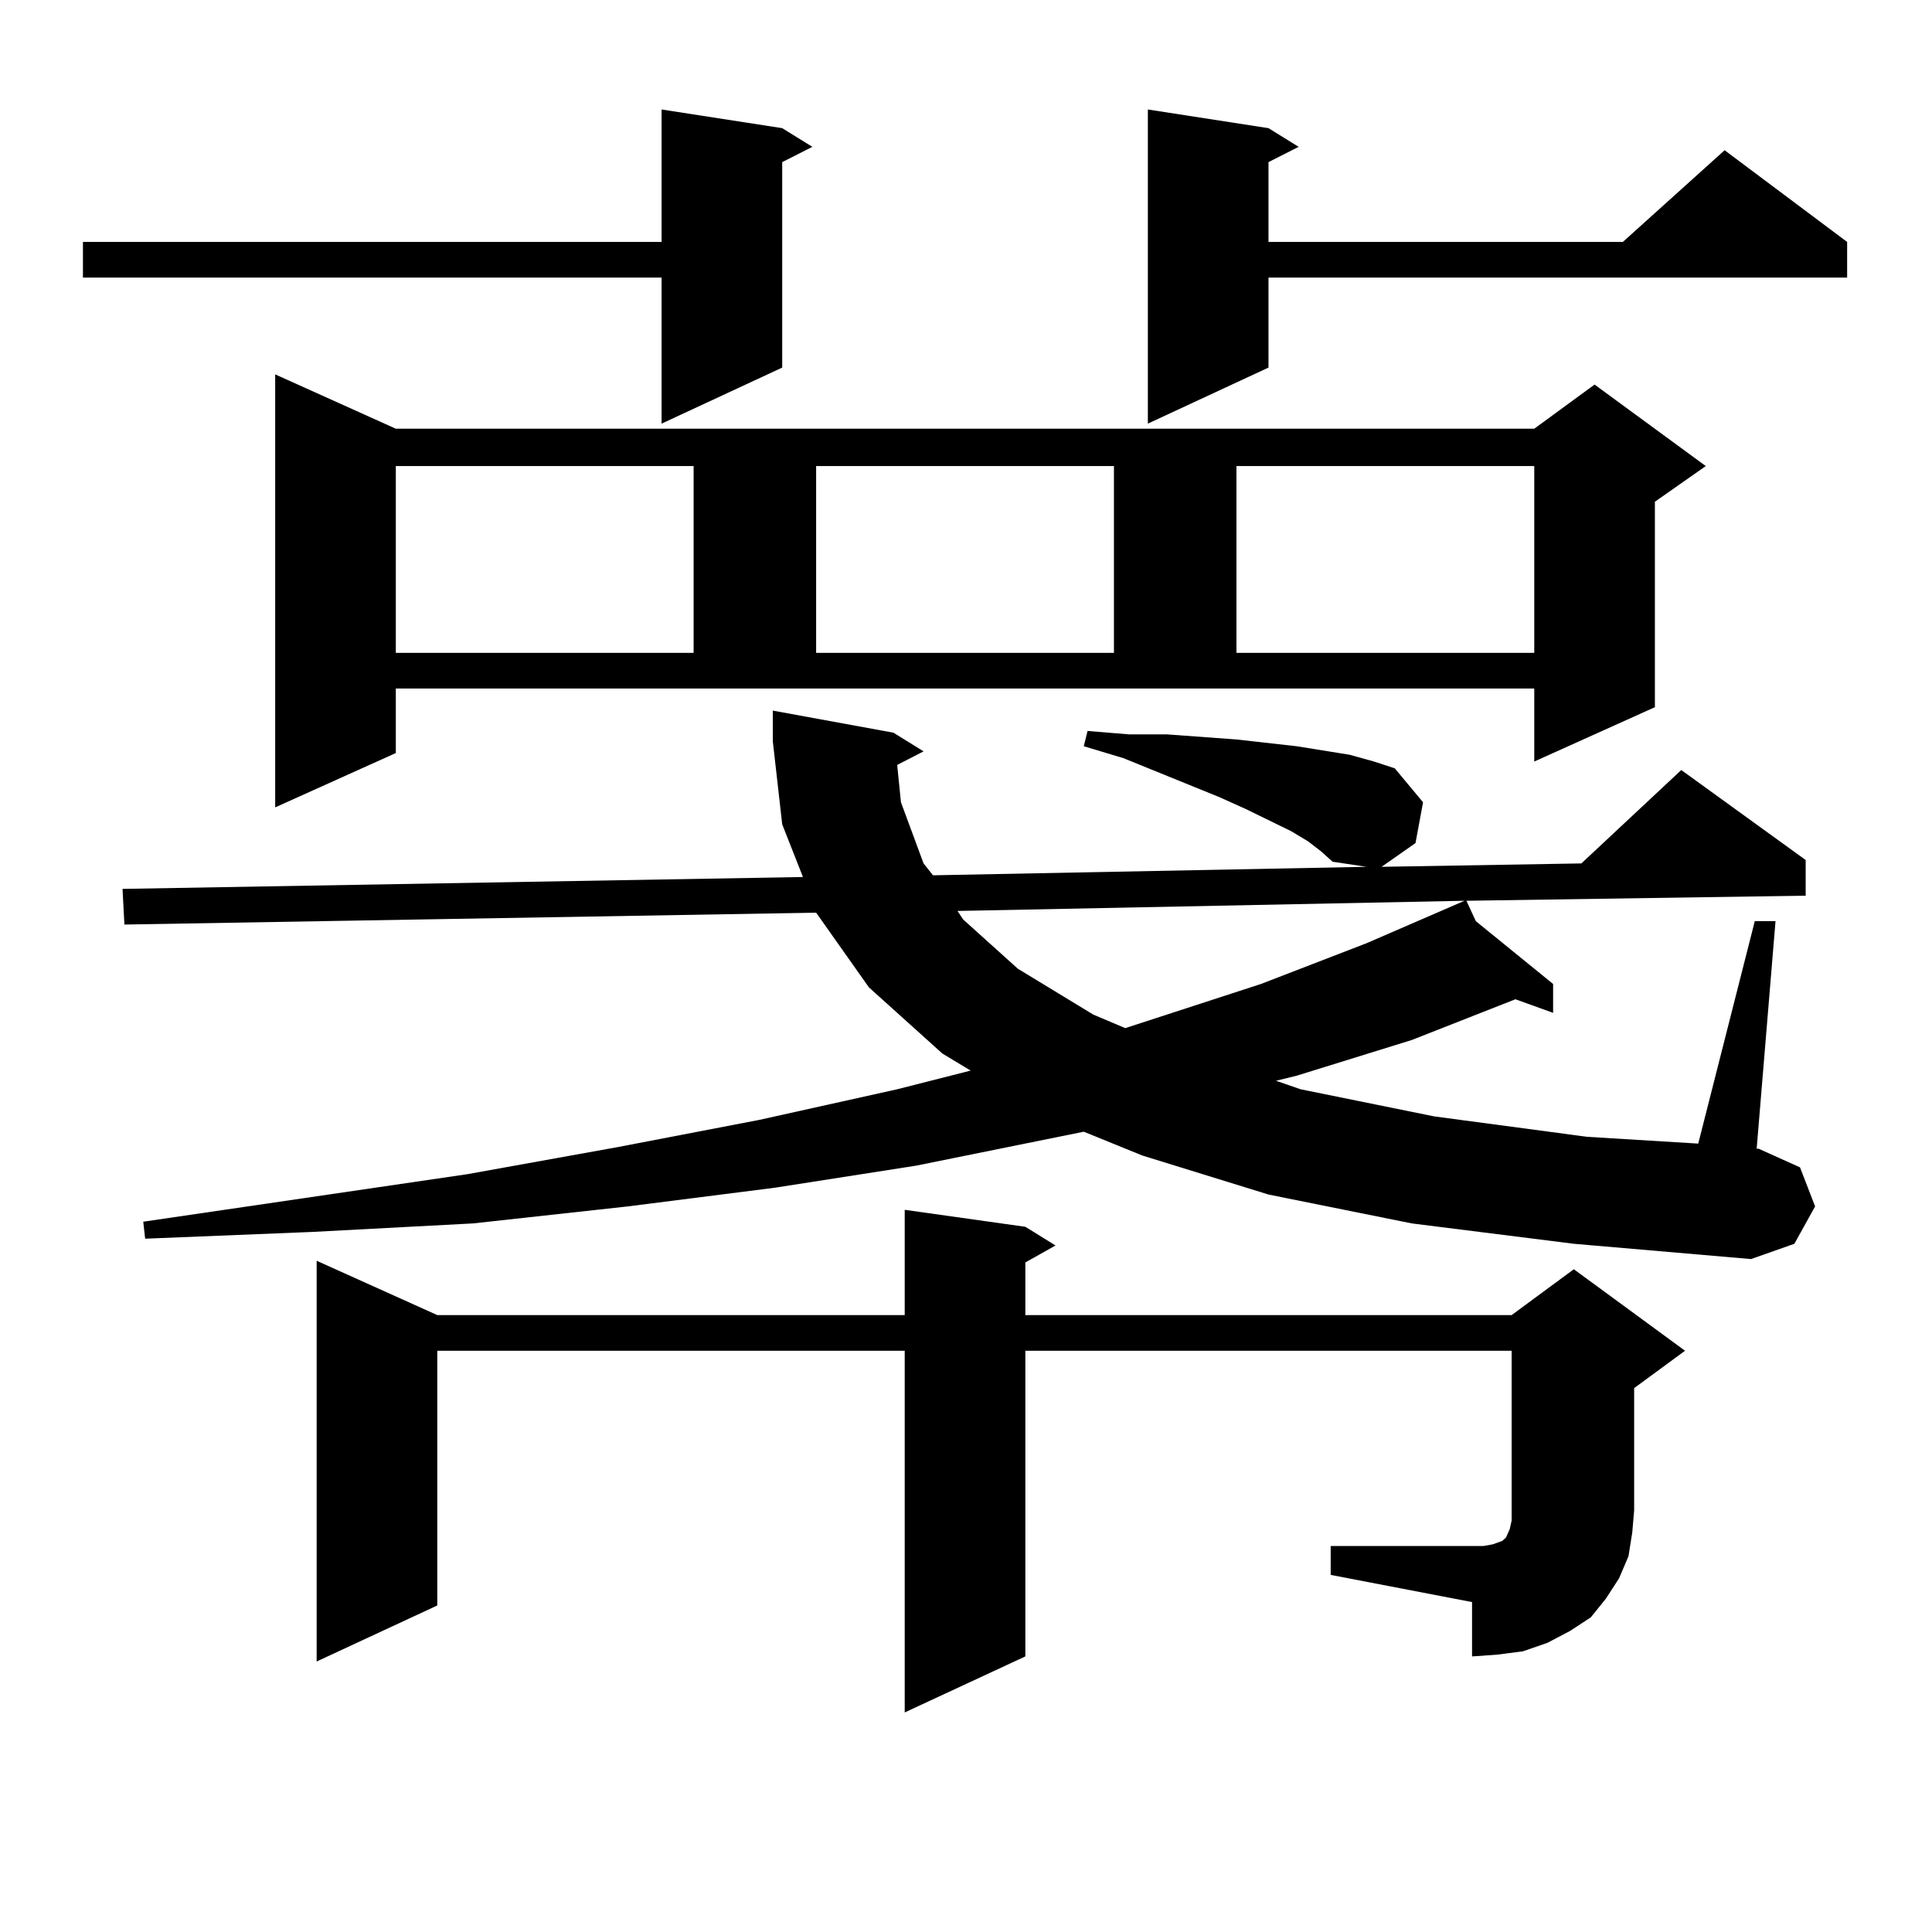 <?xml version="1.0" encoding="utf-8"?>
<!-- Generator: Adobe Illustrator 16.0.0, SVG Export Plug-In . SVG Version: 6.00 Build 0)  -->
<!DOCTYPE svg PUBLIC "-//W3C//DTD SVG 1.1//EN" "http://www.w3.org/Graphics/SVG/1.1/DTD/svg11.dtd">
<svg version="1.1" id="图层_1" xmlns="http://www.w3.org/2000/svg" xmlns:xlink="http://www.w3.org/1999/xlink" x="0px" y="0px"
	 width="1000px" height="1000px" viewBox="0 0 1000 1000" enable-background="new 0 0 1000 1000" xml:space="preserve">
<path d="M404.869,66.336l15.609,9.668l-15.609,7.91v106.348l-62.438,29.004V143.68H42.926v-18.457h299.505V56.668L404.869,66.336z
	 M464.379,395.926l1.951,19.336l11.707,31.641l4.878,6.152L707.3,448.66l-17.561-2.637l-5.854-5.273l-6.829-5.273l-8.78-5.273
	l-23.414-11.426l-13.658-6.152L581.45,392.41l-20.487-6.152l1.951-7.91l21.463,1.758h19.512l36.097,2.637l31.219,3.516l27.316,4.395
	l12.683,3.516l10.731,3.516l14.634,17.578l-3.902,21.094l-17.561,12.305l103.412-1.758l51.706-48.34l64.389,46.582v18.457
	l-175.605,2.637l4.878,10.547l39.999,32.52v14.941l-19.512-7.031l-53.657,21.094l-59.511,18.457l-10.731,2.637l12.683,4.395
	l69.267,14.063l79.022,10.547l57.56,3.516l29.268-115.137h10.731l-9.756,117.773h0.976l21.463,9.668l7.805,20.215l-10.731,19.336
	l-22.438,7.91l-91.705-7.91l-83.9-10.547l-74.145-14.941l-65.364-20.215l-30.243-12.305l-86.827,17.578l-73.169,11.426
	l-76.096,9.668l-79.998,8.789l-82.925,4.395l-86.827,3.516l-0.976-8.789l167.801-24.609l78.047-14.063l73.169-14.063l71.218-15.82
	l38.048-9.668l-14.634-8.789l-38.048-34.277l-27.316-38.672l-358.04,6.152l-0.976-18.457l352.187-6.152l-10.731-27.246
	l-4.878-43.066v-15.82l62.438,11.426l15.609,9.668L464.379,395.926z M204.874,389.773l-62.438,28.125V193.777l62.438,28.125h589.254
	l31.219-22.852l57.56,42.188l-26.341,18.457v106.348l-62.438,28.125v-37.793H204.874V389.773z M688.764,800.223h73.169h5.854
	l4.878-0.879l4.878-1.758l1.951-1.758l1.951-4.395l0.976-4.395v-5.273v-82.617H530.719v158.203l-62.438,29.004V699.148H226.336
	v131.836l-62.438,29.004V652.566l62.438,28.125h241.945v-54.492l62.438,8.789l15.609,9.668l-15.609,8.789v27.246H782.42
	l32.194-23.73l57.56,42.188l-26.341,19.336v63.281l-0.976,11.426l-1.951,12.305l-4.878,11.426l-6.829,10.547l-7.805,9.668
	l-10.731,7.031l-11.707,6.152l-12.683,4.395l-13.658,1.758l-12.683,0.879v-28.125l-73.169-14.063V800.223z M204.874,241.238v96.68
	h154.143v-96.68H204.874z M422.429,241.238v96.68h154.143v-96.68H422.429z M495.598,471.512l2.927,4.395l28.292,25.488l39.023,23.73
	l16.585,7.031l70.242-22.852l54.633-21.094l50.73-21.973L495.598,471.512z M656.57,66.336l15.609,9.668l-15.609,7.91v41.309h183.41
	l52.682-47.461l63.413,47.461v18.457H656.57v46.582l-62.438,29.004V56.668L656.57,66.336z M639.985,241.238v96.68h154.143v-96.68
	H639.985z"/>
</svg>
